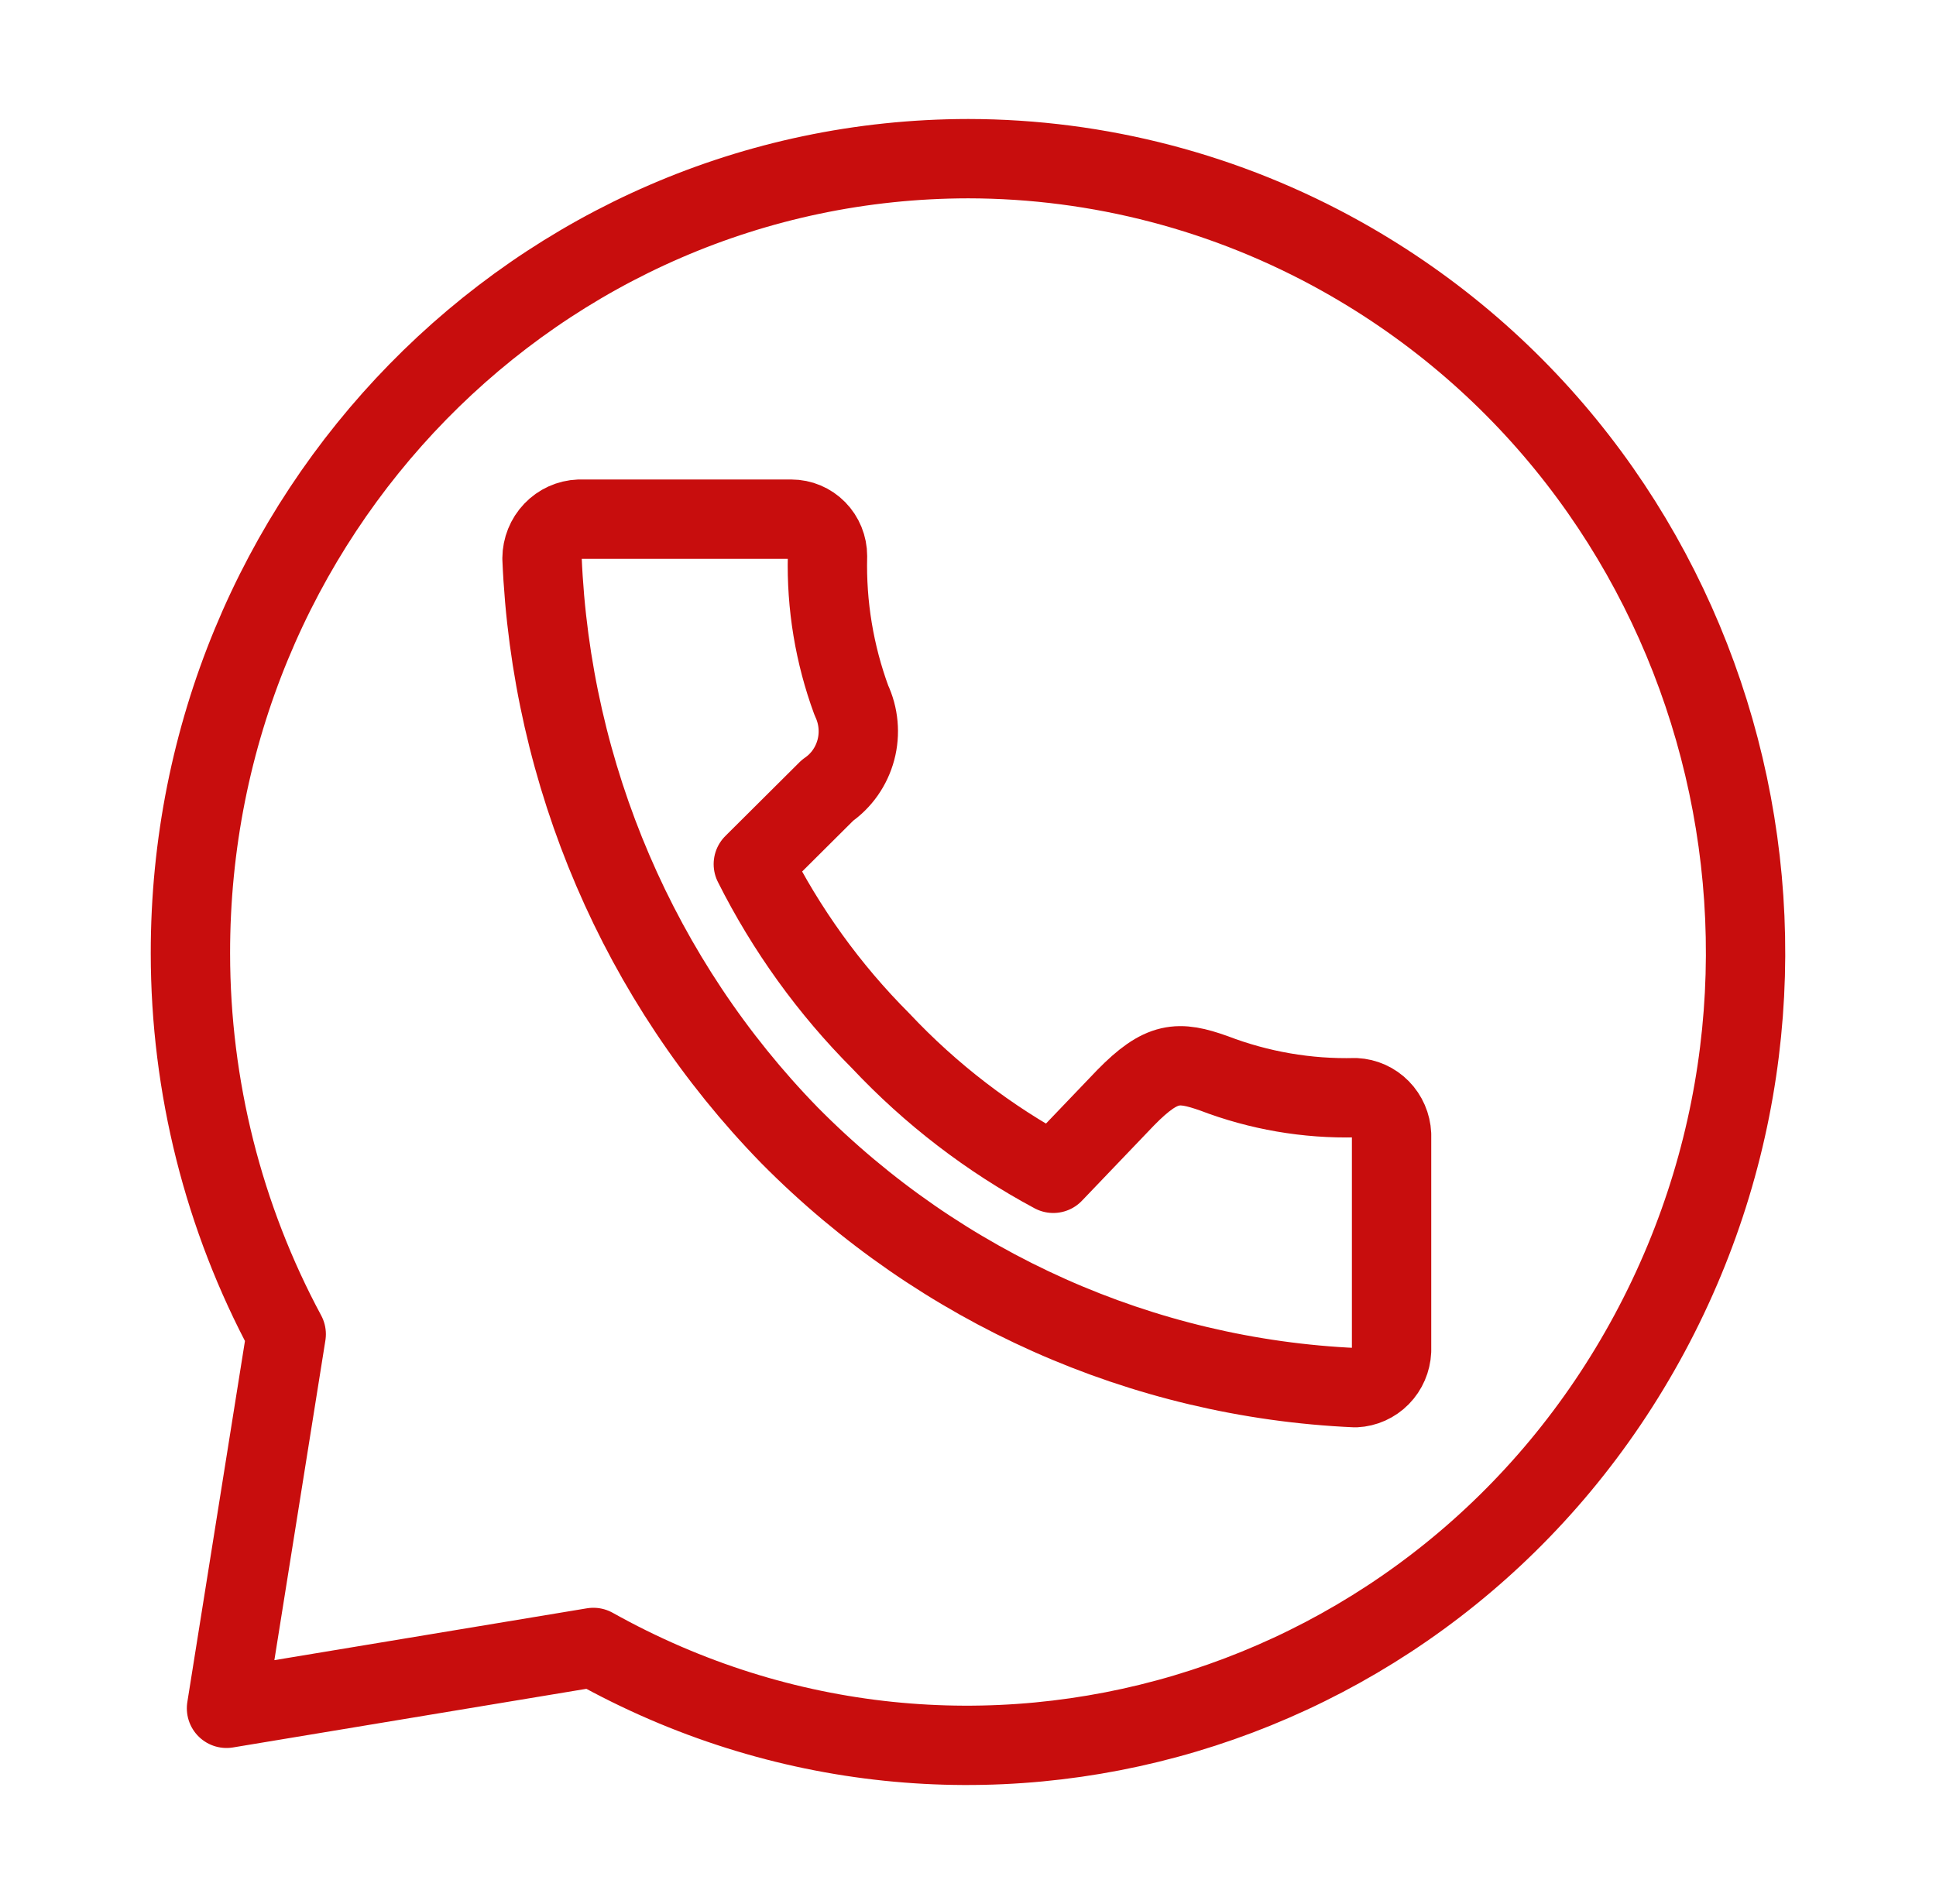 <svg width="61" height="60" viewBox="0 0 61 60" fill="none" xmlns="http://www.w3.org/2000/svg">
<path d="M30.508 5C16.958 5.015 5.985 16.229 6 30.048C6.003 34.241 7.041 38.366 9.018 42.043L7.137 53.833L18.697 51.915C30.564 58.554 45.465 54.125 51.975 42.02C58.484 29.915 54.143 14.721 42.274 8.081C38.668 6.064 34.621 5.004 30.508 5ZM18.252 16.36H24.933C25.235 16.36 25.525 16.482 25.739 16.7C25.953 16.918 26.073 17.214 26.073 17.522C26.035 19.073 26.291 20.616 26.825 22.068C27.055 22.555 27.106 23.109 26.968 23.63C26.829 24.151 26.512 24.604 26.073 24.905L23.736 27.231C24.772 29.295 26.127 31.175 27.749 32.8C29.329 34.481 31.165 35.89 33.187 36.974L35.467 34.591C36.607 33.428 37.131 33.428 38.248 33.823C39.672 34.368 41.186 34.629 42.706 34.591C43.004 34.605 43.286 34.732 43.497 34.947C43.708 35.162 43.832 35.45 43.846 35.753V42.567C43.832 42.87 43.708 43.158 43.497 43.373C43.286 43.588 43.004 43.715 42.706 43.729C36 43.431 29.643 40.596 24.876 35.776C20.143 30.92 17.361 24.433 17.078 17.592C17.081 17.272 17.204 16.965 17.423 16.736C17.642 16.506 17.939 16.372 18.252 16.36Z" stroke="#c80d0d" stroke-width="2.5" stroke-linecap="round" stroke-linejoin="round"/>
</svg>
